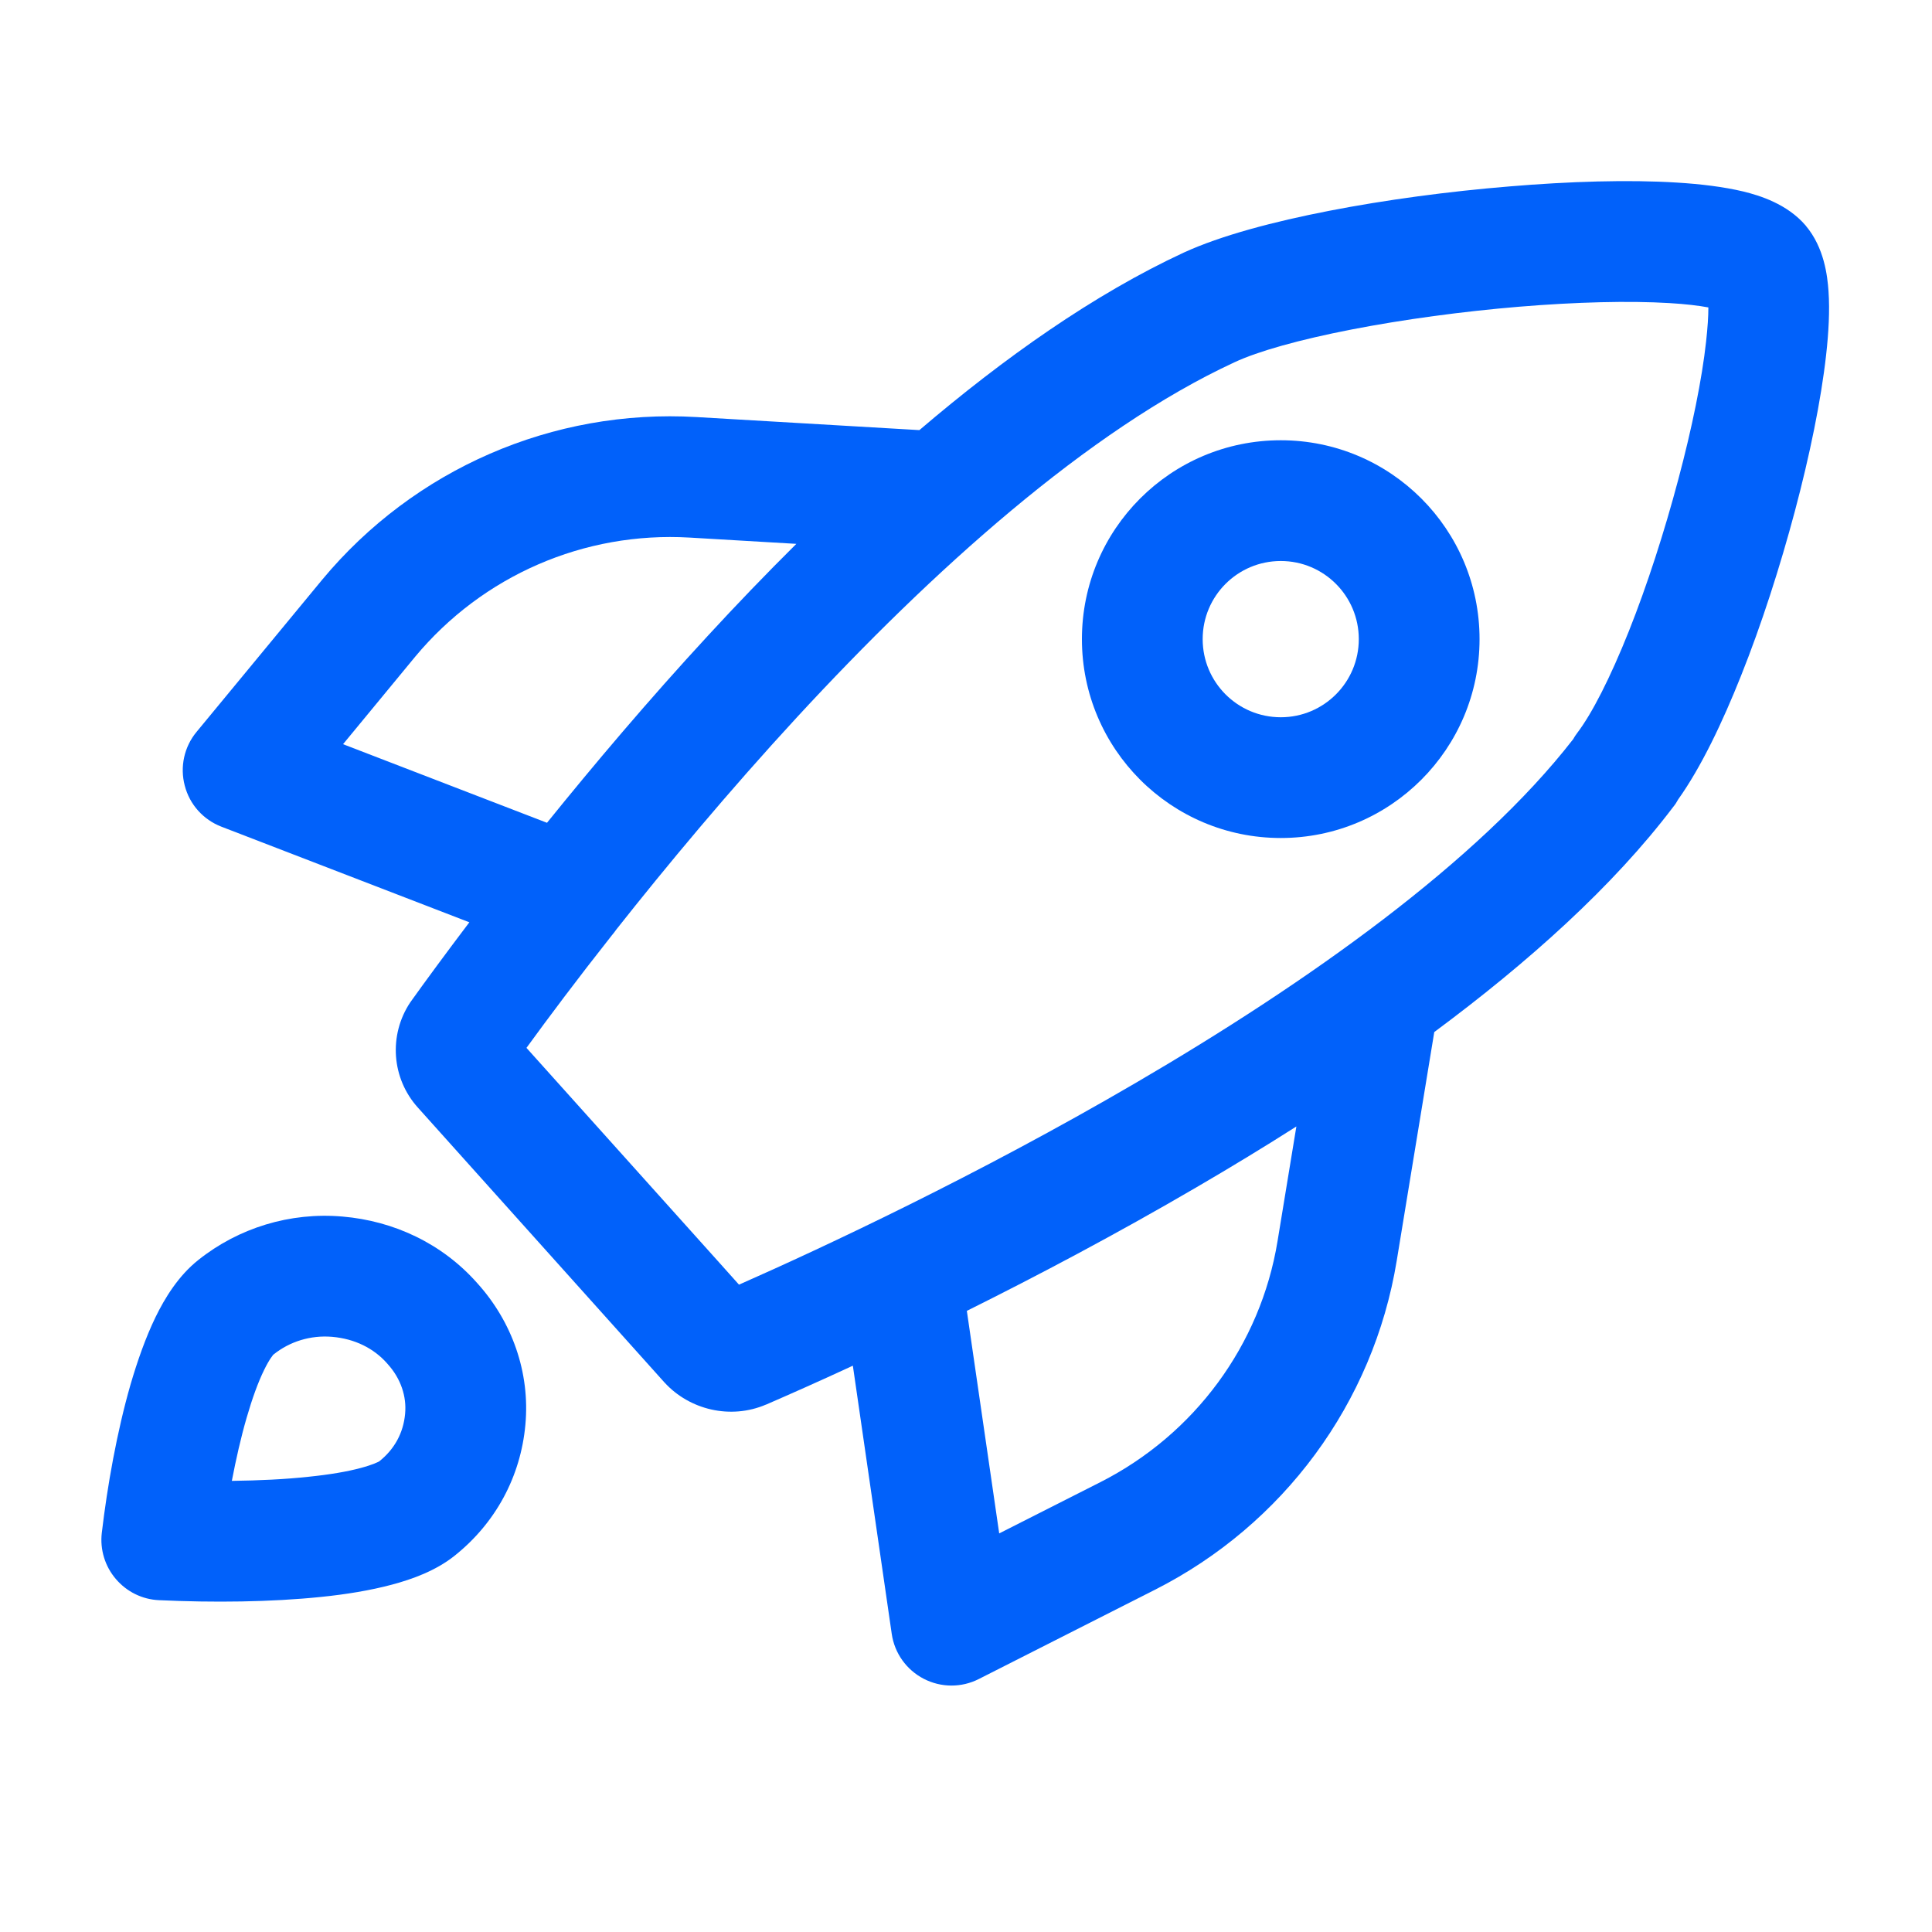 <svg width="16" height="16" viewBox="0 0 16 16" fill="none" xmlns="http://www.w3.org/2000/svg">
<path fill-rule="evenodd" clip-rule="evenodd" d="M11.197 2.728C10.759 2.813 10.419 2.909 10.224 3C9.014 3.56 7.717 4.73 6.601 5.939C6.031 6.557 5.519 7.173 5.104 7.698C5.092 7.715 5.08 7.731 5.067 7.746C4.778 8.112 4.538 8.433 4.36 8.678L5.959 10.459L6.12 10.639C6.813 10.333 8.089 9.737 9.404 8.969C10.831 8.136 12.241 7.136 13.028 6.122C13.038 6.104 13.049 6.087 13.062 6.07C13.183 5.911 13.334 5.617 13.49 5.226C13.642 4.844 13.784 4.403 13.898 3.974C14.013 3.544 14.095 3.139 14.129 2.83C14.142 2.713 14.148 2.619 14.148 2.546C14.068 2.531 13.961 2.518 13.825 2.51C13.493 2.49 13.054 2.501 12.582 2.54C12.113 2.579 11.625 2.645 11.197 2.728ZM4.53 6.814C4.917 6.335 5.369 5.799 5.866 5.261C6.098 5.009 6.342 4.755 6.595 4.504L5.711 4.452C4.837 4.401 3.997 4.767 3.438 5.439C3.438 5.439 3.438 5.439 3.438 5.439L2.841 6.163L4.53 6.814ZM7.614 3.562L5.769 3.454C4.577 3.384 3.43 3.885 2.669 4.8L1.628 6.061C1.525 6.185 1.489 6.351 1.53 6.506C1.57 6.662 1.683 6.788 1.833 6.846L3.887 7.638C3.688 7.901 3.525 8.123 3.407 8.288C3.404 8.293 3.4 8.297 3.397 8.302C3.218 8.571 3.241 8.93 3.462 9.174L5.501 11.447L5.503 11.449C5.71 11.676 6.05 11.758 6.344 11.632L6.345 11.632C6.529 11.552 6.774 11.444 7.063 11.31L7.385 13.531C7.408 13.691 7.507 13.829 7.65 13.903C7.793 13.977 7.962 13.978 8.106 13.905L9.566 13.165C10.626 12.628 11.374 11.62 11.567 10.441L11.878 8.547C12.655 7.971 13.359 7.341 13.858 6.681C13.873 6.663 13.886 6.643 13.897 6.622C14.088 6.354 14.265 5.982 14.419 5.595C14.588 5.172 14.742 4.693 14.865 4.231C14.987 3.772 15.081 3.316 15.123 2.941C15.144 2.755 15.154 2.573 15.143 2.412C15.134 2.283 15.107 2.051 14.956 1.871L14.954 1.868C14.8 1.688 14.572 1.619 14.438 1.586C14.274 1.547 14.084 1.524 13.887 1.512C13.489 1.487 12.998 1.502 12.499 1.544C11.998 1.585 11.474 1.655 11.007 1.746C10.549 1.835 10.112 1.95 9.803 2.092M10.736 9.329C10.46 9.505 10.182 9.673 9.908 9.833C9.242 10.222 8.586 10.568 8.007 10.856L8.275 12.699L9.114 12.274C9.114 12.274 9.114 12.274 9.114 12.274C9.893 11.878 10.439 11.139 10.58 10.279L10.736 9.329ZM9.803 2.092C9.062 2.436 8.318 2.961 7.614 3.562Z" fill="#0161FA"/>
<path fill-rule="evenodd" clip-rule="evenodd" d="M2.75 11.071C2.572 11.056 2.399 11.11 2.266 11.217L2.264 11.218C2.264 11.218 2.264 11.218 2.264 11.218C2.265 11.218 2.234 11.249 2.187 11.346C2.138 11.446 2.089 11.58 2.042 11.743C1.995 11.905 1.955 12.082 1.92 12.264C2.145 12.261 2.361 12.251 2.555 12.23C2.731 12.212 2.877 12.187 2.988 12.157C3.089 12.13 3.132 12.107 3.14 12.103C3.142 12.102 3.142 12.102 3.141 12.102C3.269 12 3.341 11.864 3.355 11.708L3.355 11.707C3.368 11.567 3.321 11.418 3.21 11.296L3.205 11.29L3.205 11.29C3.096 11.167 2.939 11.087 2.75 11.071ZM1.642 10.435C1.975 10.169 2.402 10.037 2.837 10.075C3.26 10.111 3.661 10.297 3.952 10.626C4.24 10.944 4.391 11.366 4.351 11.799C4.312 12.229 4.104 12.613 3.766 12.883C3.61 13.008 3.415 13.078 3.247 13.123C3.068 13.171 2.866 13.204 2.659 13.225C2.243 13.268 1.764 13.273 1.317 13.252C1.178 13.246 1.049 13.182 0.959 13.076C0.869 12.971 0.827 12.832 0.843 12.695C0.889 12.306 0.968 11.858 1.081 11.466C1.138 11.271 1.206 11.077 1.288 10.908C1.365 10.75 1.477 10.566 1.642 10.435Z" fill="#0161FA"/>
<path fill-rule="evenodd" clip-rule="evenodd" d="M10.607 4.646C10.249 4.646 9.96 4.936 9.96 5.293C9.96 5.65 10.249 5.94 10.607 5.94C10.964 5.94 11.253 5.65 11.253 5.293C11.253 4.936 10.964 4.646 10.607 4.646ZM8.96 5.293C8.96 4.383 9.697 3.646 10.607 3.646C11.516 3.646 12.253 4.383 12.253 5.293C12.253 6.202 11.516 6.94 10.607 6.94C9.697 6.94 8.96 6.202 8.96 5.293Z" fill="#0161FA"/>
</svg>
